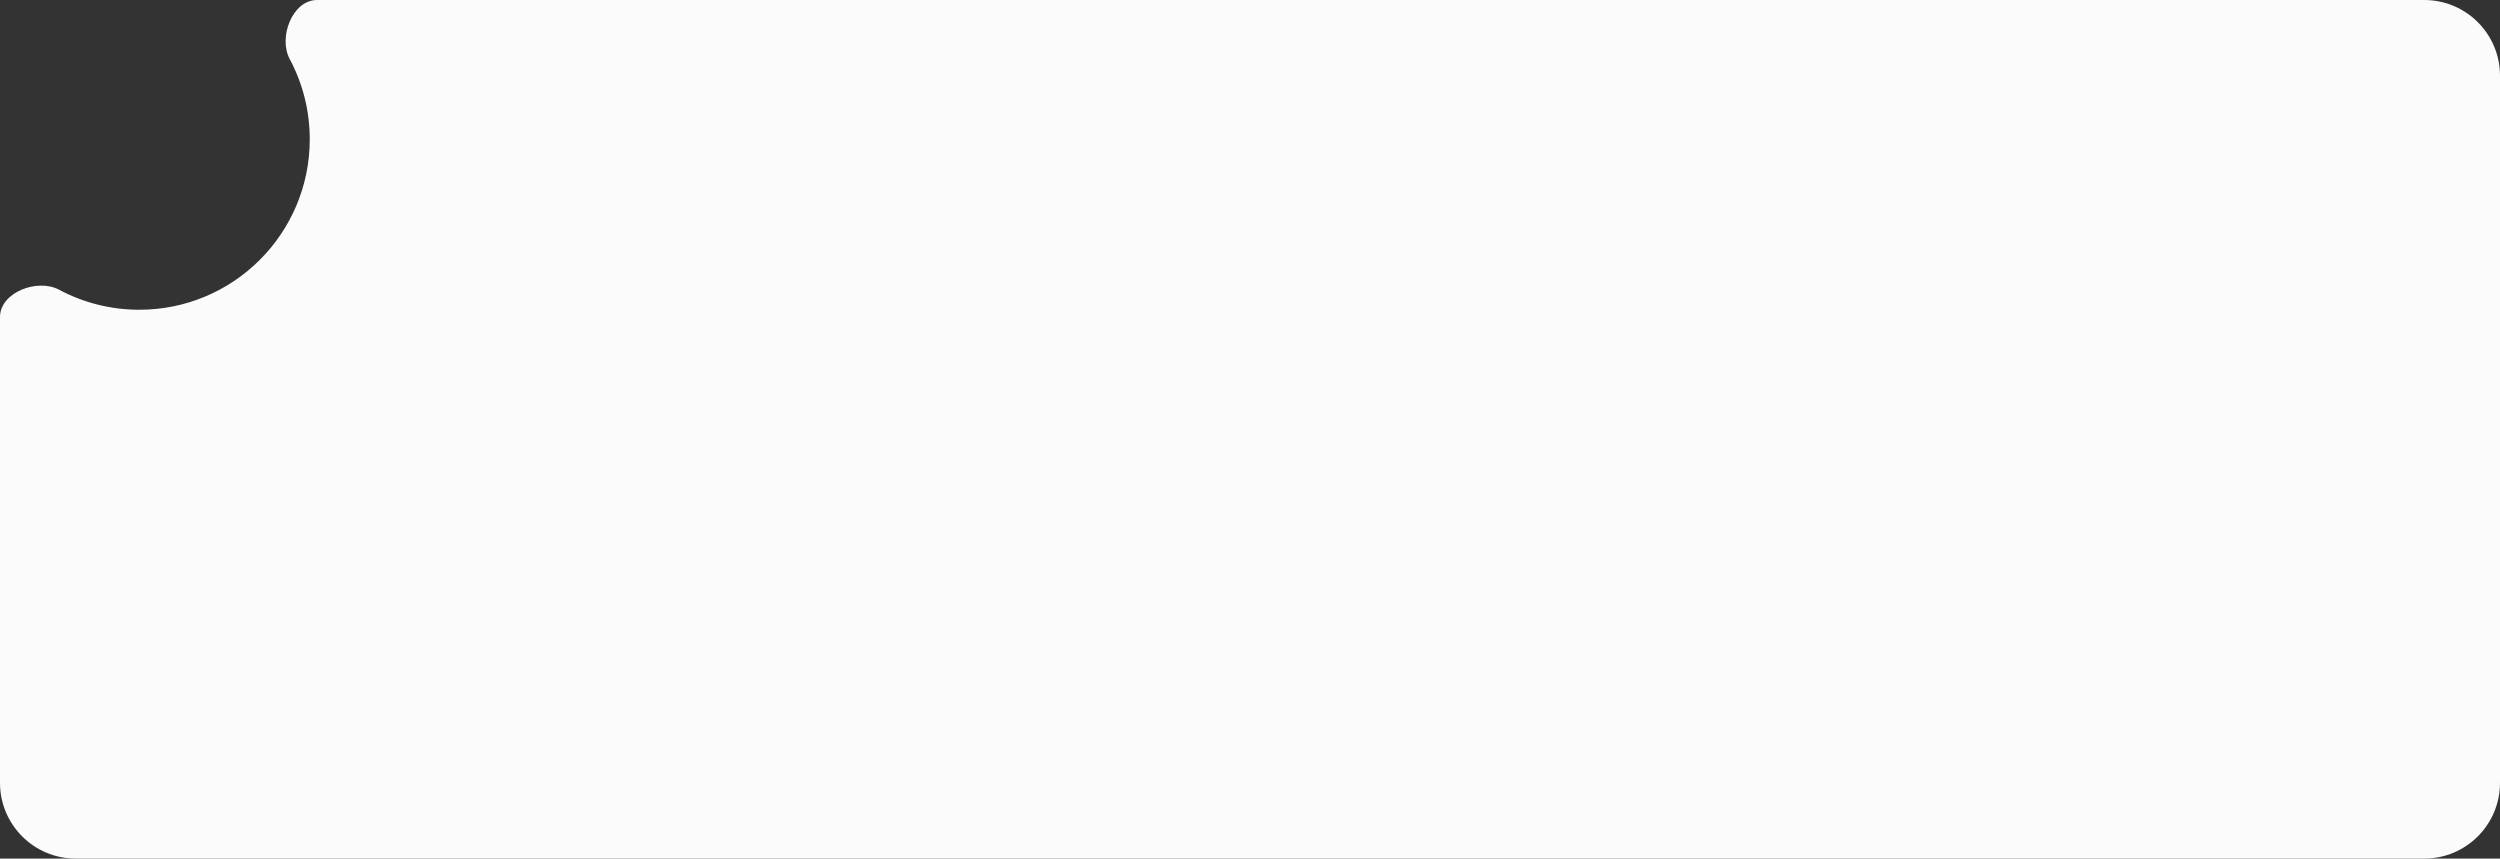 <svg preserveAspectRatio="none" width="100%" height="100%" overflow="visible" style="display: block;" viewBox="0 0 396 136" fill="none" xmlns="http://www.w3.org/2000/svg">
<rect x="0" y="0" width="396" height="136" fill="#333333" stroke="none"/>
<path id="Subtract" d="M384 0C390.627 0 396 5.373 396 12V124C396 130.627 390.627 136 384 136H12C5.373 136 1.61069e-07 130.627 0 124V50.221C0 46.319 5.913 44.052 9.354 45.892C13.123 47.907 17.427 49.054 22 49.065C36.912 49.102 49.029 37.044 49.065 22.132C49.077 17.512 47.927 13.161 45.891 9.354C44.051 5.913 46.319 0 50.221 0H384Z" fill="#FCFBFB"/>
</svg>
